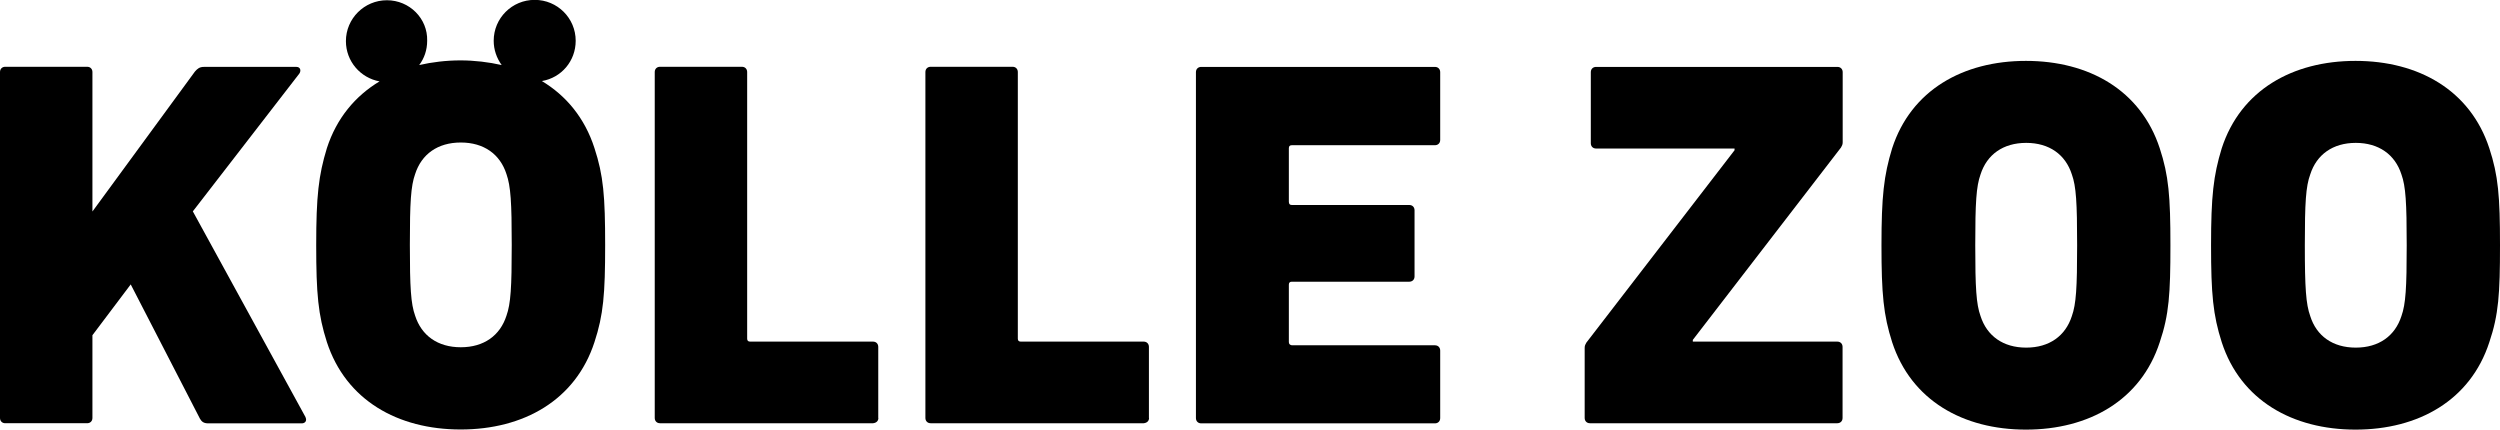 <?xml version="1.0" encoding="UTF-8"?>
<svg id="Ebene_1" data-name="Ebene 1" xmlns="http://www.w3.org/2000/svg" width="203.67" height="35" viewBox="0 0 203.67 35">
  <defs>
    <style>
      .cls-1 {
        fill: #000;
        stroke-width: 0px;
      }
    </style>
  </defs>
  <path class="cls-1" d="M105,27.85v-4.66c0-.16.08-.24.24-.24h9.57c.24,0,.43-.16.43-.43v-5.39c0-.24-.16-.43-.43-.43h-9.57c-.16,0-.24-.08-.24-.27v-4.36c0-.16.08-.24.24-.24h11.66c.24,0,.43-.16.43-.43v-5.52c0-.24-.16-.43-.43-.43h-19.04c-.24,0-.43.16-.43.43v28.18c0,.24.16.43.43.43h19.04c.24,0,.43-.16.43-.43v-5.5c0-.24-.16-.43-.43-.43h-11.66c-.16-.03-.24-.11-.24-.27Z"/>
  <path class="cls-1" d="M93.6,34.05v-5.79c0-.24-.16-.43-.43-.43h-10.01c-.16,0-.24-.08-.24-.24V5.87c0-.24-.16-.43-.43-.43h-6.67c-.24,0-.43.16-.43.43v28.18c0,.24.16.43.43.43h17.36c.27-.03.43-.19.43-.43Z"/>
  <path class="cls-1" d="M71.55,34.05v-5.79c0-.24-.16-.43-.43-.43h-10.01c-.16,0-.24-.08-.24-.24V5.87c0-.24-.16-.43-.43-.43h-6.67c-.24,0-.43.16-.43.43v28.18c0,.24.16.43.43.43h17.36c.27-.03.43-.19.43-.43Z"/>
  <path class="cls-1" d="M41.69,19.95c0,3.46-.08,4.79-.43,5.77-.52,1.62-1.84,2.57-3.72,2.57s-3.2-.95-3.72-2.57c-.35-.97-.43-2.3-.43-5.77s.08-4.79.43-5.77c.52-1.62,1.84-2.57,3.72-2.57s3.2.95,3.72,2.57c.35,1,.43,2.33.43,5.77ZM44.16,6.6c1.57-.27,2.74-1.62,2.74-3.28,0-1.84-1.49-3.33-3.34-3.33s-3.34,1.49-3.34,3.33c0,.73.24,1.41.65,1.98-1.06-.24-2.2-.38-3.36-.38s-2.31.14-3.36.38c.41-.54.65-1.22.65-1.98.05-1.81-1.44-3.3-3.28-3.3s-3.34,1.49-3.34,3.33c0,1.65,1.19,3,2.74,3.28-1.98,1.19-3.5,3-4.29,5.44-.68,2.22-.87,3.92-.87,7.9s.16,5.68.87,7.9c1.55,4.74,5.78,7.12,10.9,7.12s9.36-2.38,10.9-7.12c.73-2.22.87-3.92.87-7.9s-.14-5.68-.87-7.9c-.79-2.46-2.31-4.28-4.29-5.47Z"/>
  <path class="cls-1" d="M24.9,34l-9.19-16.78,8.68-11.23c.16-.24.08-.54-.24-.54h-7.54c-.35,0-.52.14-.73.38l-8.35,11.4V5.87c0-.24-.16-.43-.43-.43H.43c-.27,0-.43.19-.43.43v28.18c0,.24.16.43.43.43h6.67c.24,0,.43-.16.43-.43v-6.74l3.12-4.14,5.64,10.94c.14.24.3.38.68.38h7.65c.3-.03.38-.27.27-.49Z"/>
  <path class="cls-1" d="M196.07,19.98c0,3.46-.08,4.79-.43,5.77-.52,1.62-1.84,2.57-3.72,2.57s-3.2-.95-3.71-2.57c-.35-.97-.44-2.3-.44-5.77s.08-4.79.44-5.77c.52-1.62,1.84-2.57,3.71-2.57s3.2.95,3.72,2.57c.35.97.43,2.3.43,5.77ZM203.67,19.98c0-3.98-.14-5.68-.87-7.9-1.55-4.74-5.78-7.12-10.9-7.12s-9.36,2.38-10.9,7.12c-.68,2.22-.87,3.93-.87,7.9s.16,5.68.87,7.9c1.54,4.74,5.78,7.12,10.9,7.12s9.36-2.38,10.9-7.12c.76-2.25.87-3.95.87-7.9Z"/>
  <path class="cls-1" d="M169.22,19.98c0,3.46-.08,4.79-.43,5.77-.52,1.62-1.84,2.57-3.72,2.57s-3.2-.95-3.72-2.57c-.35-.97-.43-2.3-.43-5.77s.08-4.79.43-5.77c.52-1.62,1.84-2.57,3.72-2.57s3.2.95,3.72,2.57c.35.97.43,2.3.43,5.77ZM176.82,19.98c0-3.98-.14-5.68-.87-7.9-1.55-4.74-5.78-7.12-10.9-7.12s-9.36,2.38-10.9,7.12c-.68,2.22-.87,3.93-.87,7.9s.16,5.68.87,7.9c1.55,4.74,5.78,7.12,10.9,7.12s9.36-2.38,10.9-7.12c.76-2.25.87-3.95.87-7.9Z"/>
  <path class="cls-1" d="M129.24,27.91c-.08.14-.14.24-.14.43v5.71c0,.24.16.43.43.43h20.15c.24,0,.43-.16.43-.43v-5.79c0-.24-.16-.43-.43-.43h-11.77v-.14l12.07-15.67c.08-.14.14-.24.14-.43v-5.71c0-.24-.16-.43-.43-.43h-19.66c-.24,0-.43.16-.43.43v5.79c0,.24.16.43.43.43h11.28v.14l-12.07,15.67Z"/>
</svg>